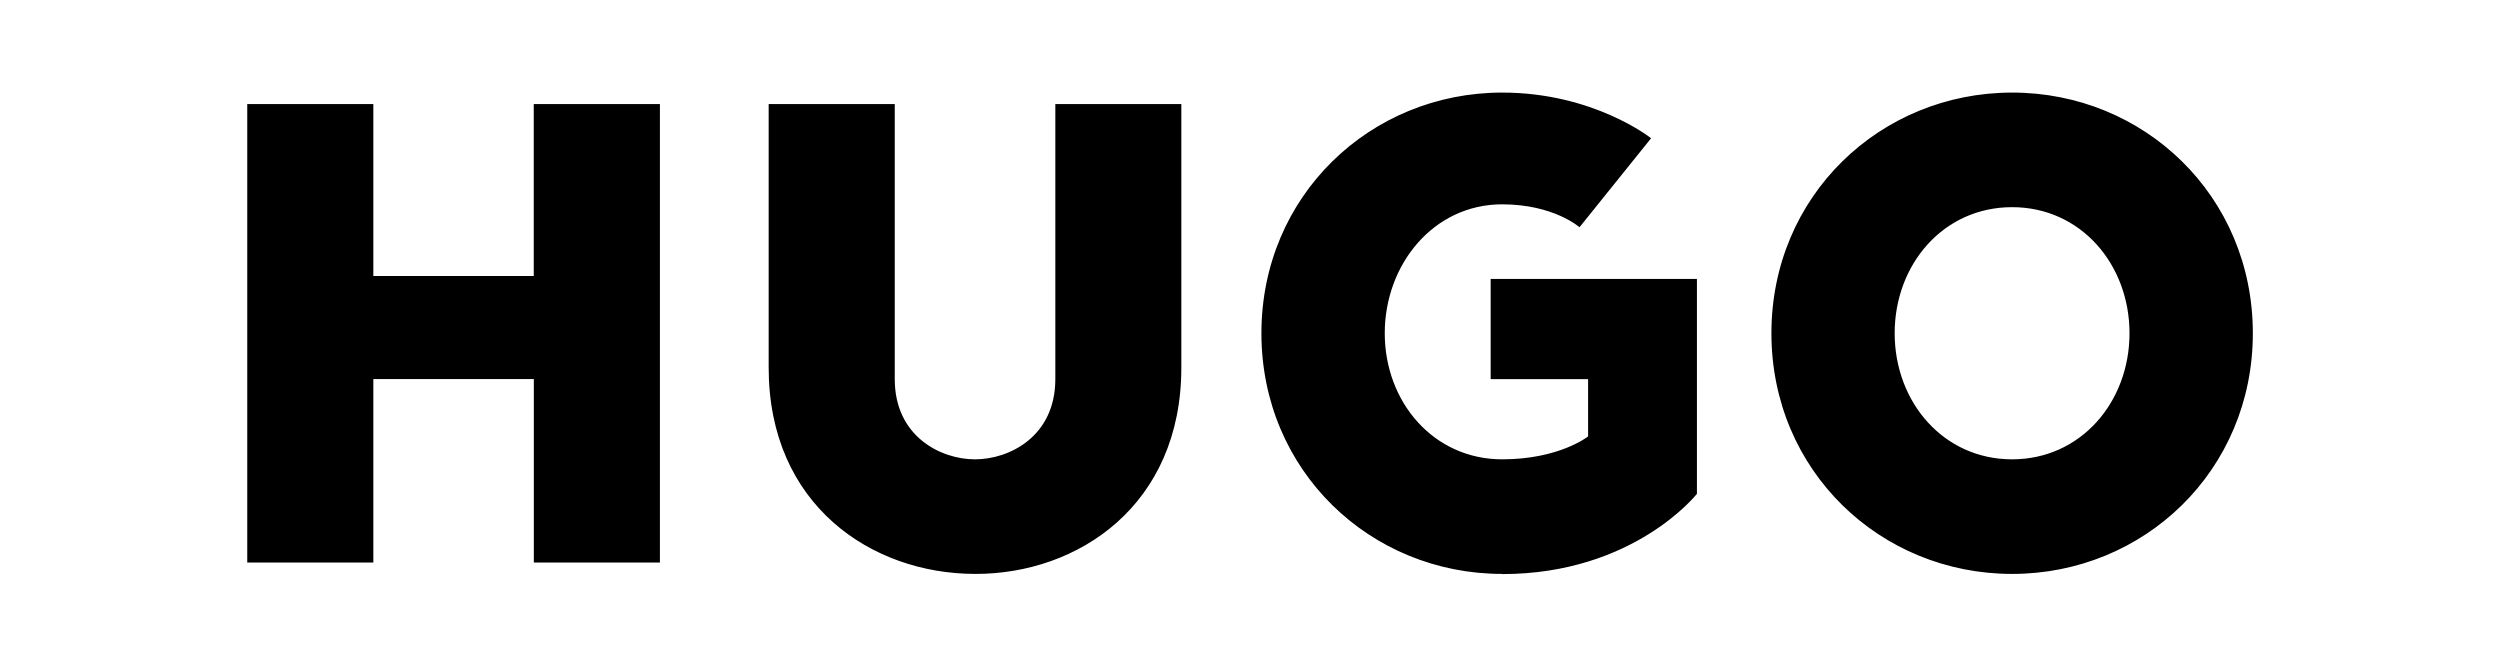 <?xml version="1.0" encoding="UTF-8"?>
<svg id="Ebene_1" data-name="Ebene 1" xmlns="http://www.w3.org/2000/svg" viewBox="0 0 300 80">
  <defs>
    <style>
      .cls-1 {
        stroke-width: 0px;
      }
    </style>
  </defs>
  <path class="cls-1" d="m64.05,12.49v20.63h-19.25V12.49h-15.13v55.01h15.13v-22.01h19.26v22.01h15.13V12.49h-15.14Zm52.94,56.38c-12.38-.02-24.75-8.25-24.75-24.75V12.49h15.13v33c0,6.87,5.5,9.63,9.63,9.63s9.64-2.75,9.64-9.63V12.49h15.12v31.63c0,16.5-12.37,24.78-24.75,24.75h-.02Zm63.26,0c-15.82,0-28.88-12.38-28.88-28.88s13.07-28.88,28.89-28.88c11,0,17.87,5.48,17.87,5.48l-8.59,10.68s-3.1-2.75-9.28-2.75c-8.25,0-14.09,7.22-14.09,15.47s5.85,15.13,14.09,15.13c6.87,0,10.31-2.75,10.31-2.75v-6.87h-11.69v-12.03h24.75v25.79s-7.56,9.63-23.37,9.63h0v-.02Zm61.2-44.01c-8.25,0-14.09,6.87-14.09,15.13s5.85,15.13,14.09,15.13,14.09-6.87,14.09-15.13-5.84-15.13-14.09-15.13Zm0,44.01c-15.82,0-28.88-12.38-28.88-28.88s13.07-28.88,28.89-28.88,28.88,12.38,28.88,28.88-13.07,28.88-28.88,28.88h0Z"/>
</svg>